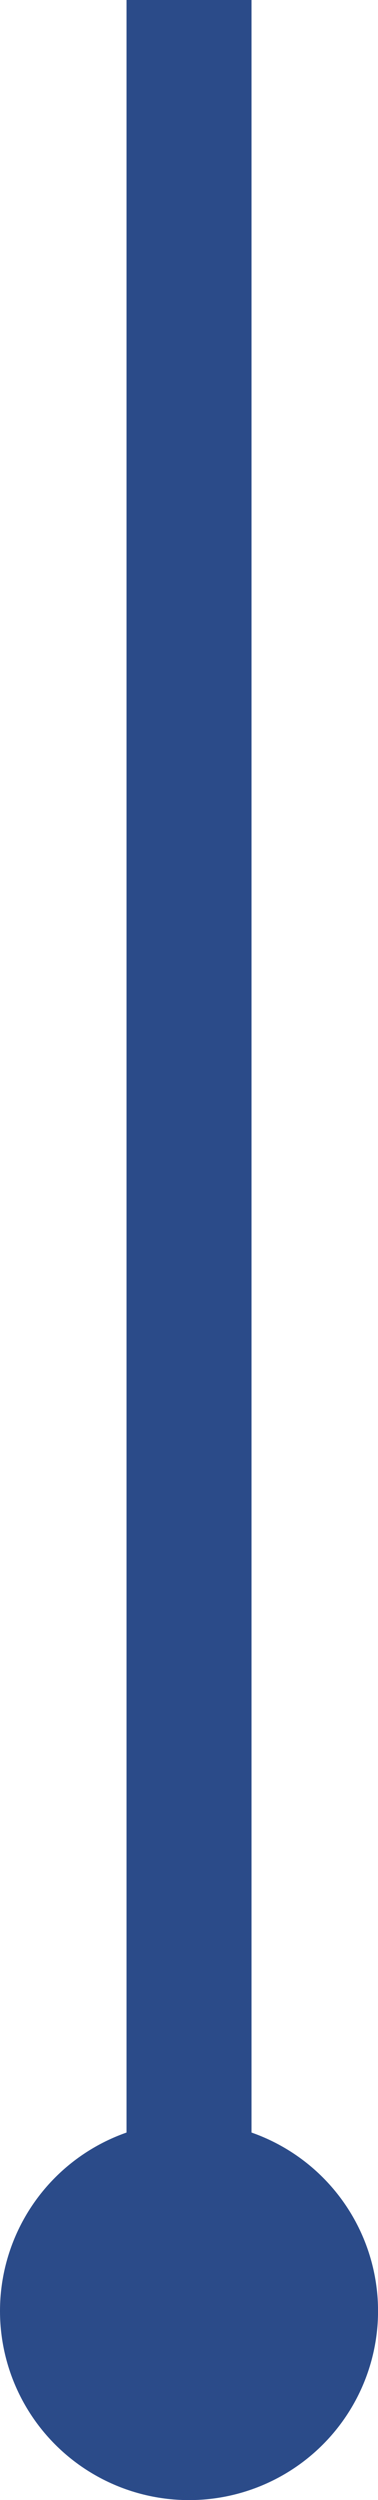 <svg xmlns="http://www.w3.org/2000/svg" width="9.073" height="59.985" viewBox="0 0 9.073 59.985"><g id="Groupe_5002" data-name="Groupe 5002" transform="translate(-570.35 -3082.92)"><line id="Ligne_271" data-name="Ligne 271" y2="55.448" transform="translate(574.887 3082.92)" fill="none" stroke="#2b4b89" stroke-width="3"></line><ellipse id="Ellipse_794" data-name="Ellipse 794" cx="4.537" cy="4.537" rx="4.537" ry="4.537" transform="translate(570.35 3133.832)" fill="#2b4b89"></ellipse></g></svg>